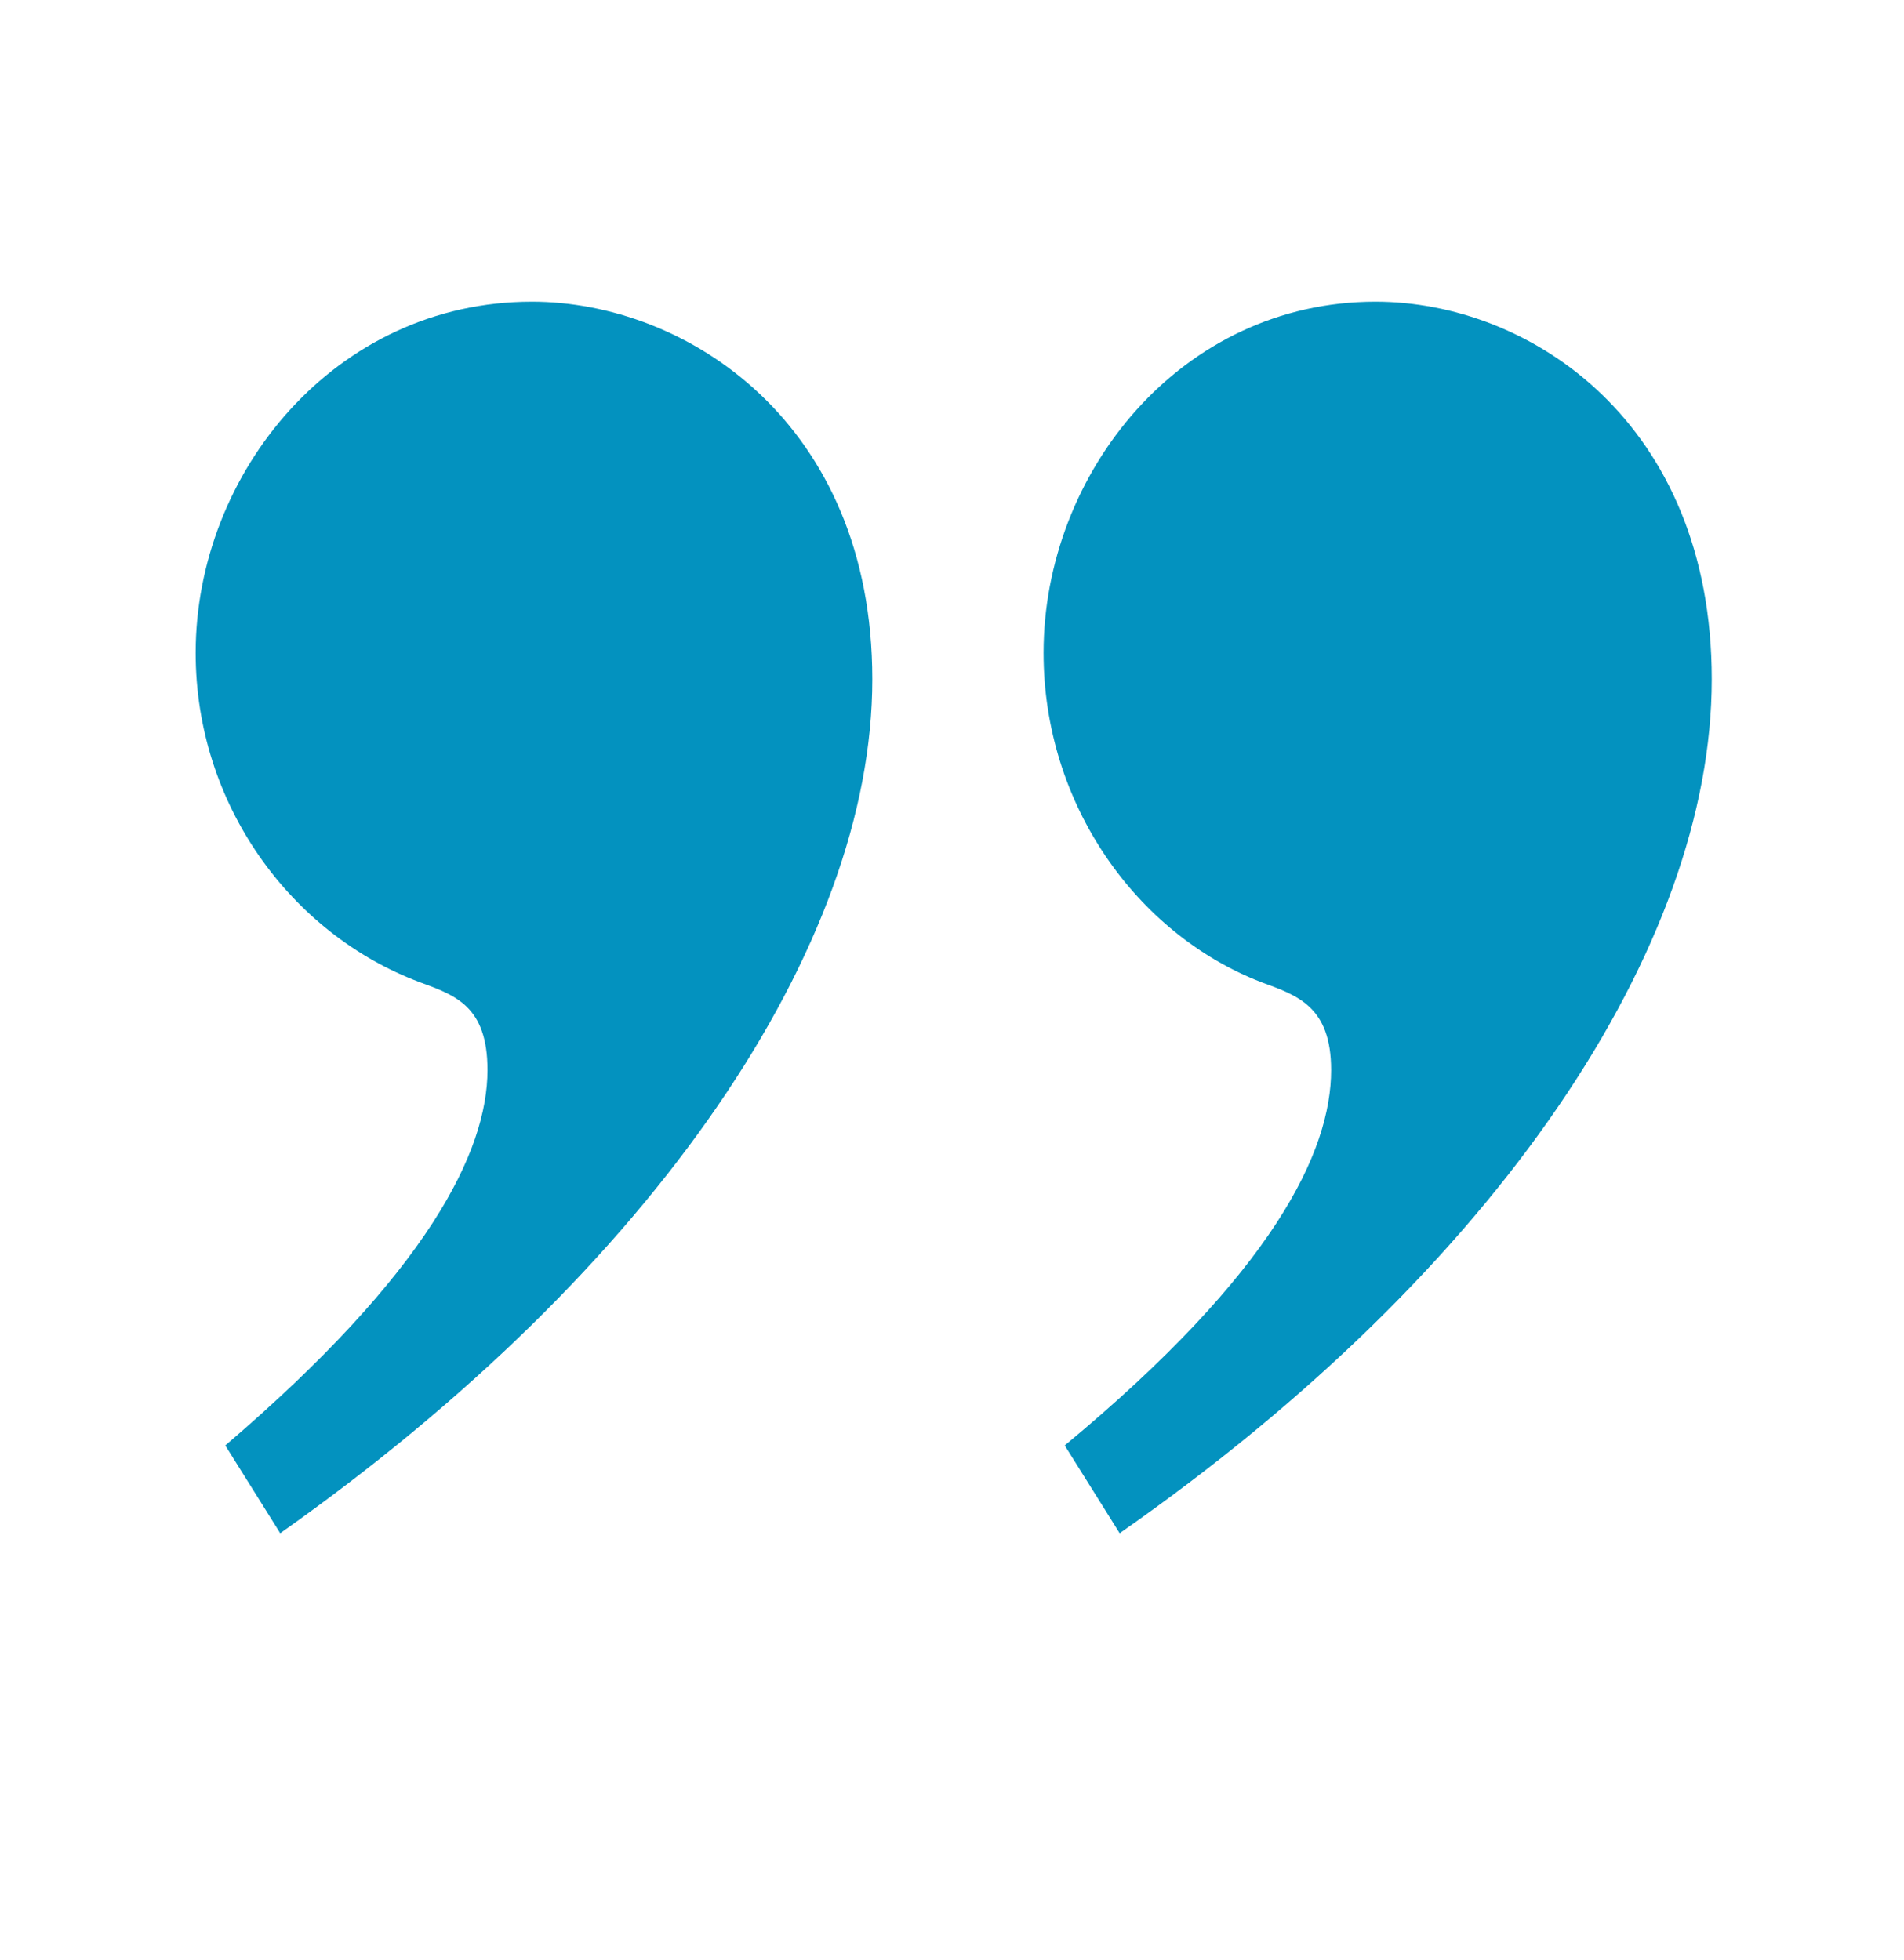 <svg width="34" height="35" viewBox="0 0 34 35" fill="none" xmlns="http://www.w3.org/2000/svg">
<path d="M19.013 25.816L19.994 27.384C26.791 22.64 30.567 16.876 30.567 12.132C30.567 7.544 27.32 5.388 24.563 5.388C21.089 5.388 18.635 8.446 18.635 11.661C18.635 14.367 20.297 16.68 22.524 17.543C23.166 17.778 23.77 17.974 23.77 19.111C23.77 20.562 22.751 22.718 19.013 25.816ZM4.023 25.816L5.004 27.384C11.725 22.64 15.577 16.876 15.577 12.132C15.577 7.544 12.254 5.388 9.498 5.388C5.986 5.388 3.494 8.446 3.494 11.661C3.494 14.367 5.193 16.68 7.497 17.543C8.138 17.778 8.705 17.974 8.705 19.111C8.705 20.562 7.648 22.718 4.023 25.816Z" fill="#0392BF"/>
</svg>
